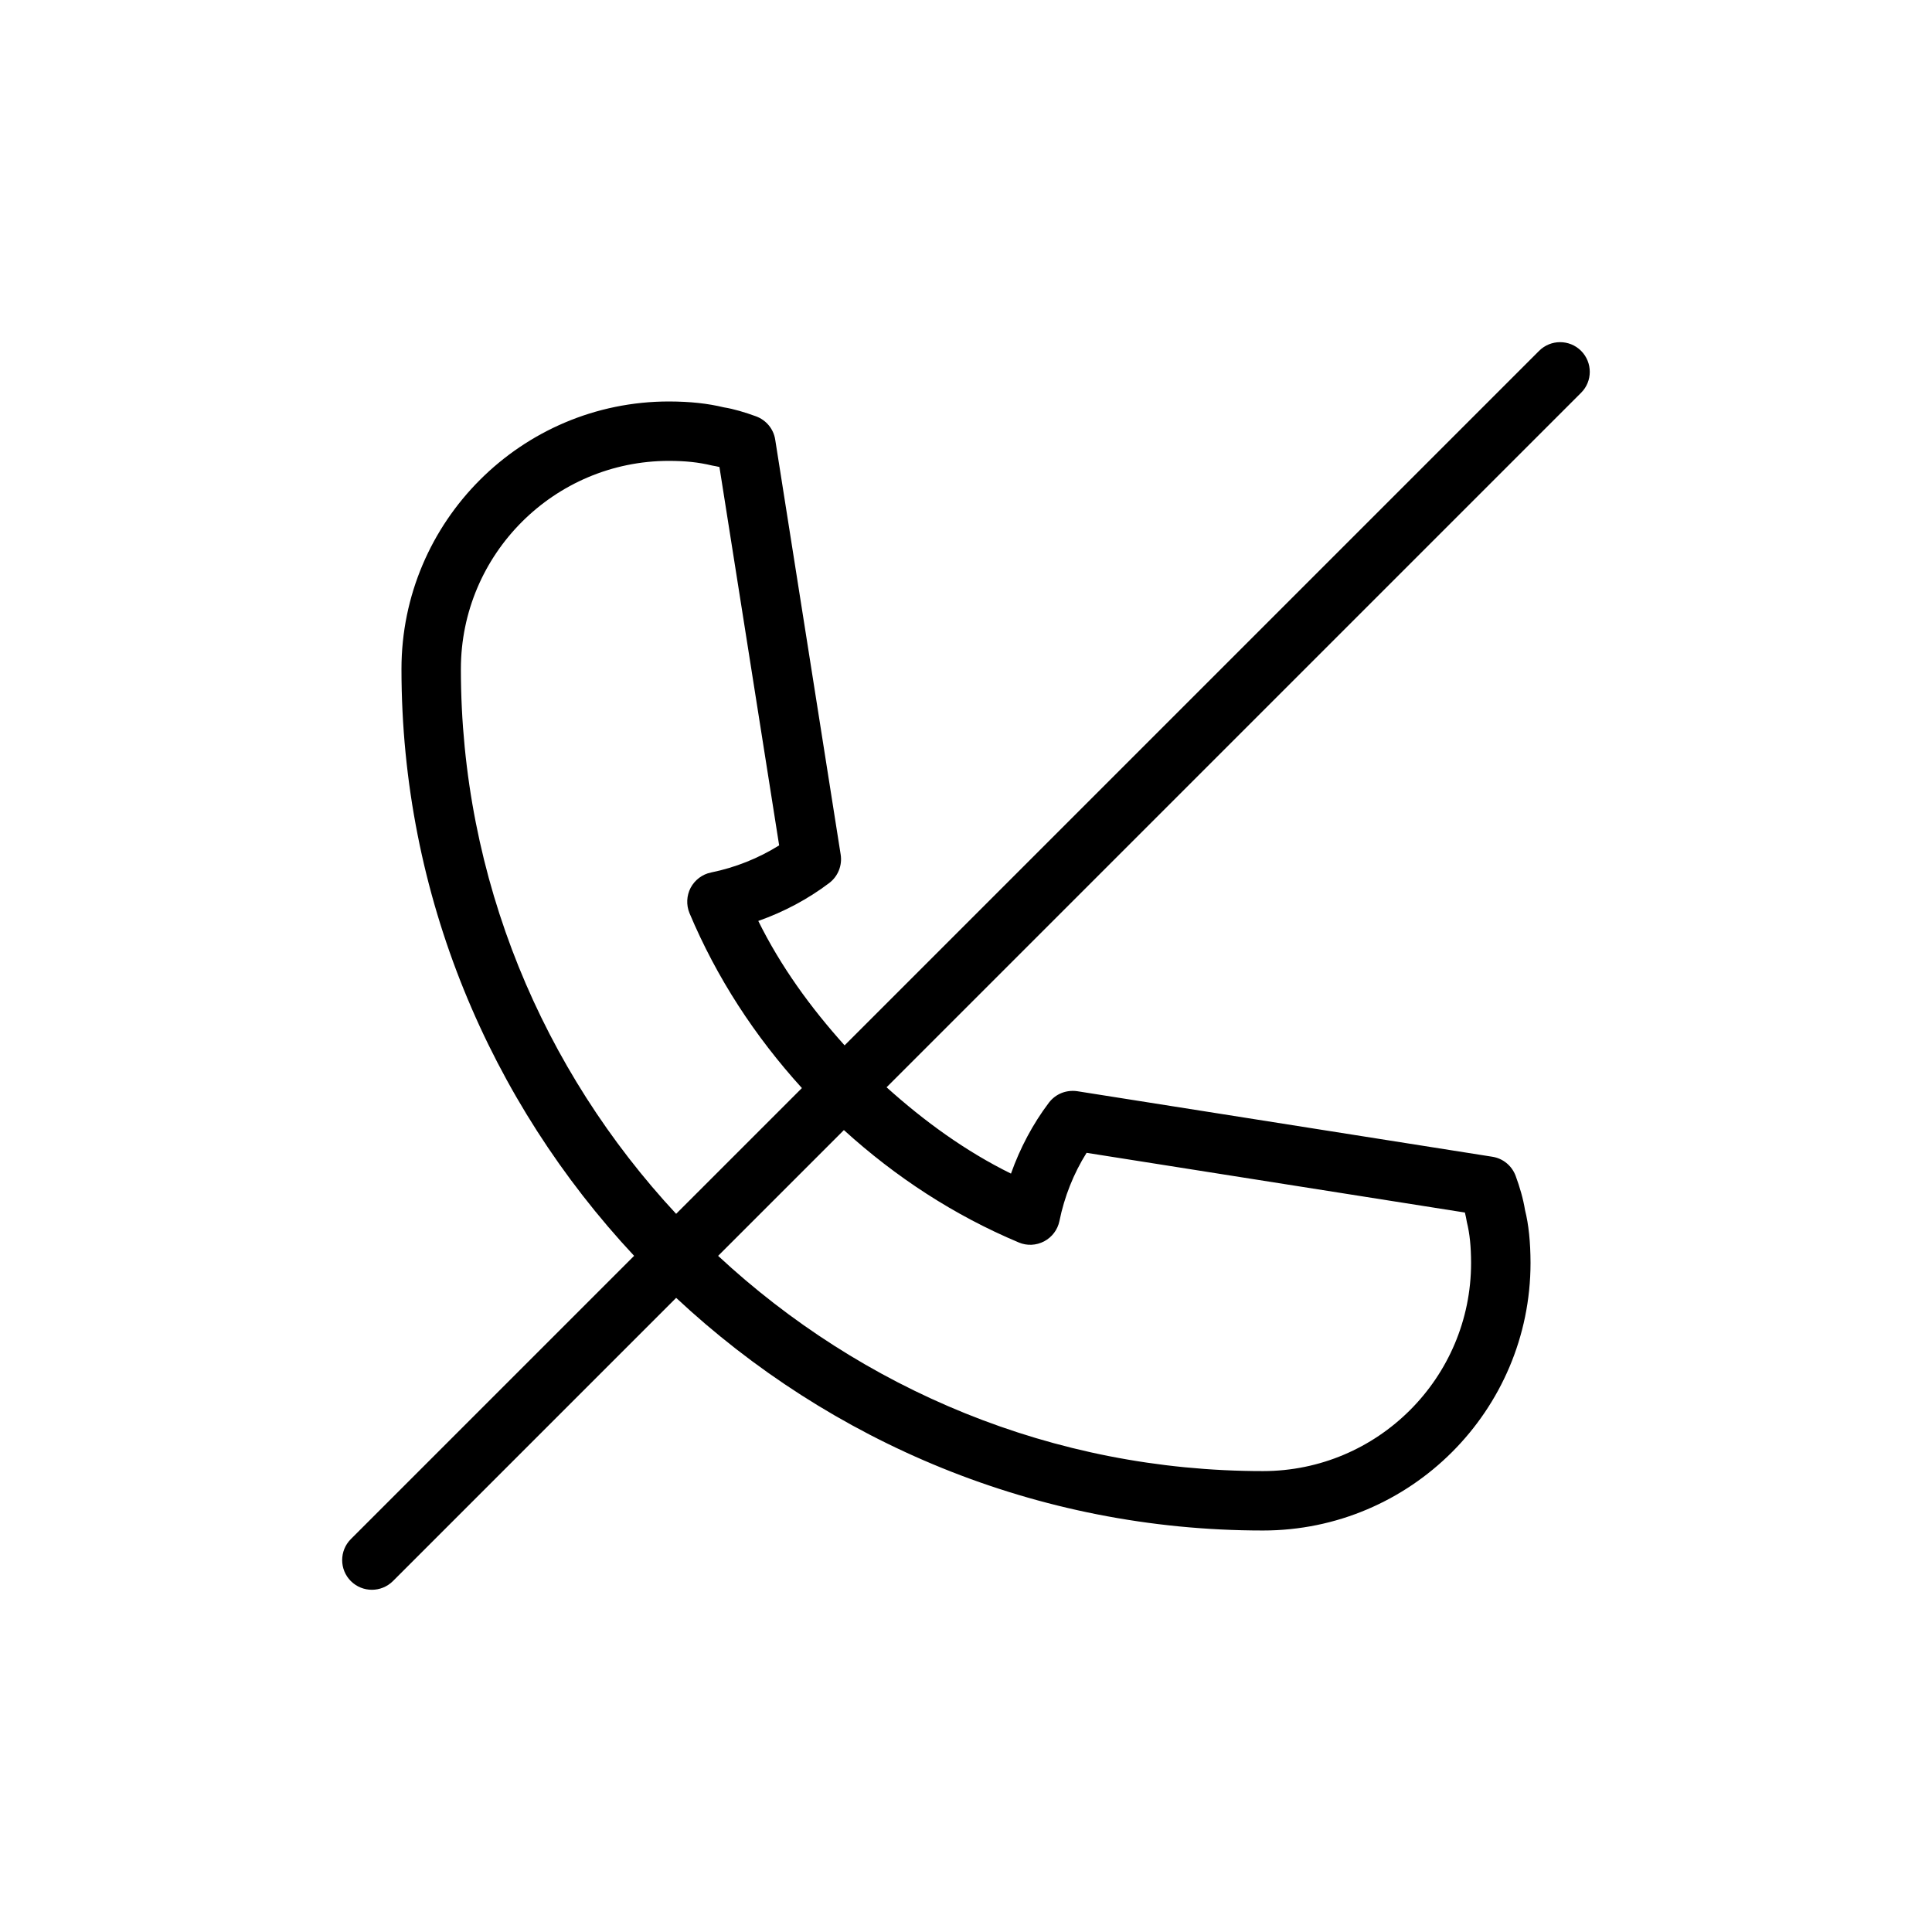 <?xml version="1.0" encoding="UTF-8"?>
<!-- The Best Svg Icon site in the world: iconSvg.co, Visit us! https://iconsvg.co -->
<svg fill="#000000" width="800px" height="800px" version="1.1" viewBox="144 144 512 512" xmlns="http://www.w3.org/2000/svg">
 <path d="m563.01 236.98c-3.07-3.07-8.062-3.07-11.133 0l-184.05 184.05c-9.035-10.043-16.926-20.926-22.875-32.969 6.785-2.394 13.18-5.793 18.812-10.059 2.297-1.746 3.481-4.644 3.023-7.527l-17.348-109.97c-0.441-2.832-2.394-5.18-5.086-6.172-2.883-1.055-5.918-1.969-8.516-2.379-4.297-1.039-8.91-1.543-14.516-1.559h-0.031c-39.094 0-70.895 31.805-70.895 70.895 0 60.109 23.539 114.71 61.652 155.52l-75.066 75.066c-3.07 3.07-3.07 8.062 0 11.133 1.539 1.527 3.555 2.301 5.57 2.301s4.031-0.77 5.574-2.297l75.066-75.066c40.809 38.117 95.41 61.652 155.52 61.652 39.094 0 70.895-31.805 70.895-70.926-0.016-5.59-0.504-10.203-1.449-13.949-0.52-3.164-1.434-6.219-2.488-9.086-0.992-2.691-3.336-4.644-6.172-5.086l-109.99-17.367c-2.961-0.426-5.762 0.723-7.527 3.023-4.266 5.637-7.652 12.043-10.059 18.812-12.043-5.934-22.922-13.84-32.969-22.875l184.05-184.05c3.074-3.055 3.074-8.031 0.004-11.117zm-296.87 84.309c0-30.418 24.734-55.152 55.152-55.152 4.375 0.016 7.715 0.348 11.398 1.227 0.66 0.109 1.324 0.25 1.969 0.395l15.824 100.27c-5.481 3.434-11.637 5.887-18.074 7.195-2.297 0.473-4.266 1.969-5.383 4.047-1.086 2.094-1.195 4.551-0.301 6.723 7.195 17.113 17.301 32.605 29.789 46.352l-33.332 33.332c-35.27-37.961-57.027-88.625-57.043-144.39zm147.85 151.98c2.156 0.914 4.613 0.805 6.723-0.301 2.078-1.102 3.574-3.07 4.047-5.383 1.309-6.438 3.762-12.609 7.195-18.074l100.26 15.824c0.203 0.789 0.363 1.637 0.52 2.535 0.77 3.117 1.102 6.453 1.117 10.832 0 30.418-24.734 55.152-55.152 55.152-55.766 0-106.43-21.773-144.39-57.039l33.332-33.332c13.742 12.484 29.219 22.594 46.348 29.785z"/>
</svg>